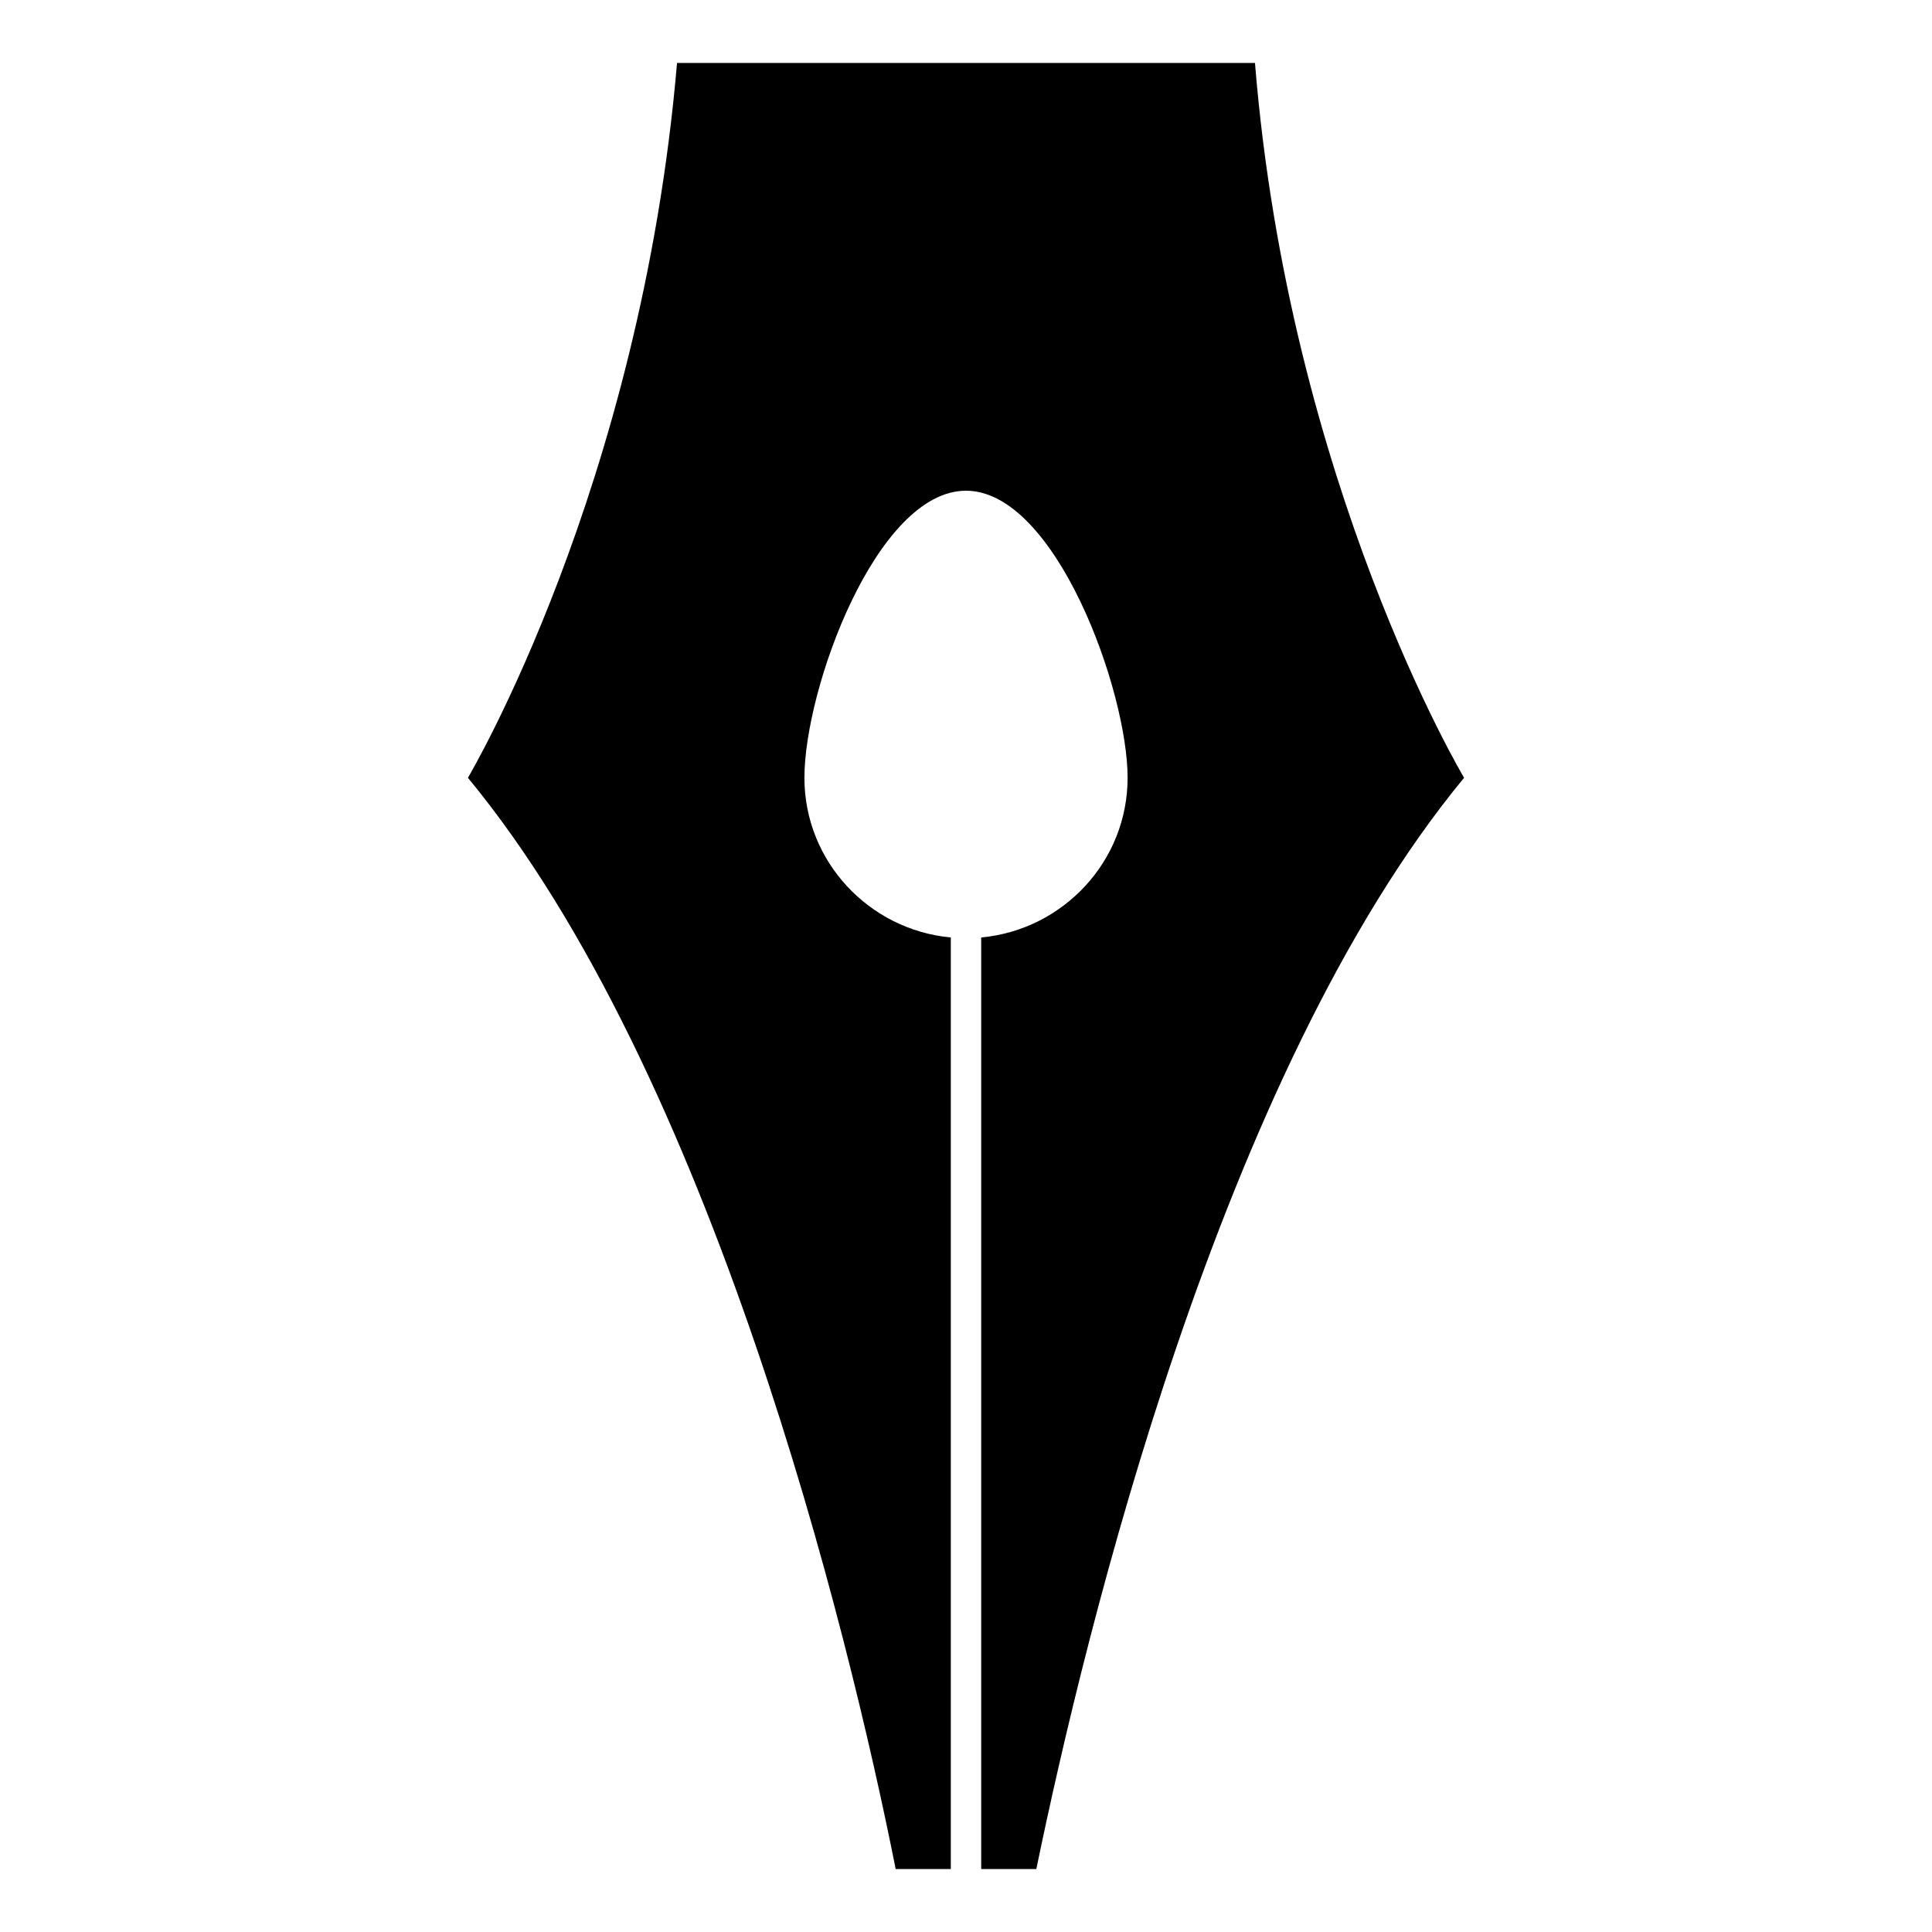 <?xml version="1.0" encoding="UTF-8"?>
<!-- Uploaded to: SVG Repo, www.svgrepo.com, Generator: SVG Repo Mixer Tools -->
<svg fill="#000000" width="800px" height="800px" version="1.1" viewBox="144 144 512 512" xmlns="http://www.w3.org/2000/svg">
 <path d="m404.03 392.44v246.87h14.609c13.098-63.48 48.871-211.1 113.36-289.19 0 0-46.352-77.586-55.418-189.43h-153.16c-9.574 112.35-55.418 189.43-55.418 189.43 64.488 78.09 100.76 225.71 113.36 289.19h14.609v-246.87c-21.664-2.016-38.793-20.152-38.793-42.32 0-23.68 19.145-76.074 42.824-76.074 23.68 0 42.824 52.898 42.824 76.074 0.004 22.168-17.129 40.305-38.793 42.32z"/>
</svg>